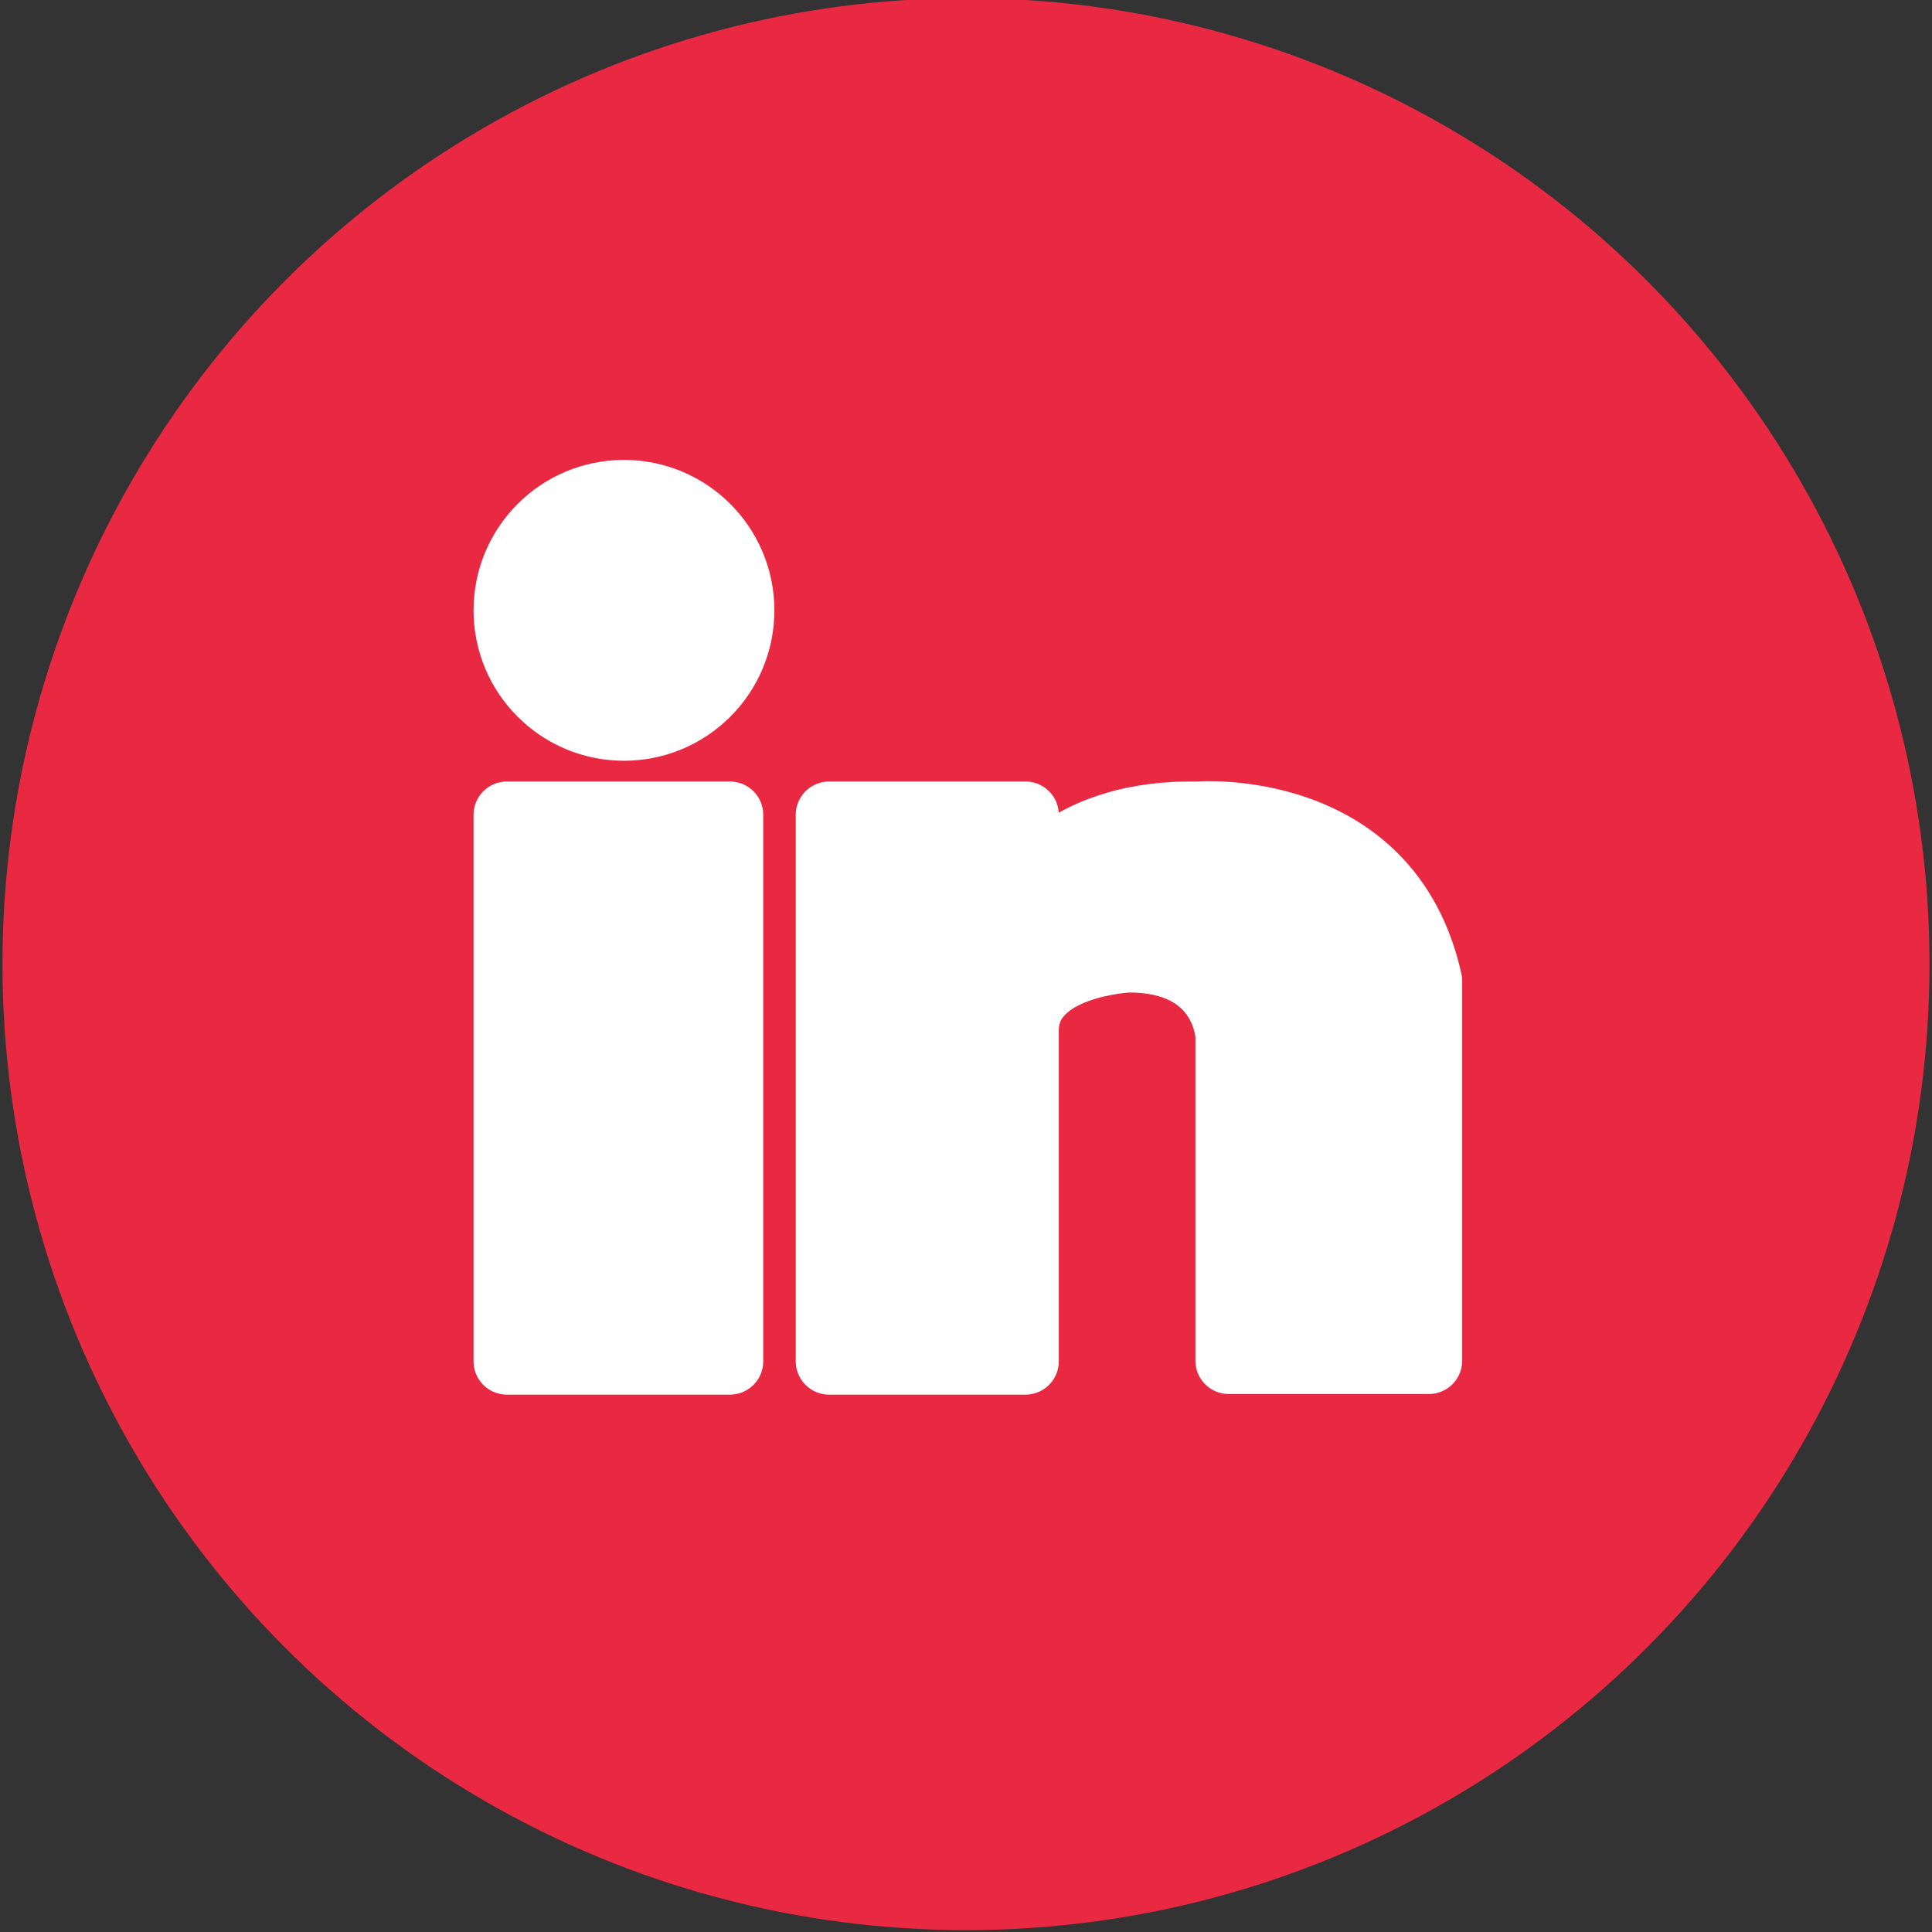 <svg id="Layer_1" xmlns="http://www.w3.org/2000/svg" viewBox="0 0 311.8 311.8"><rect x="0" y="0" width="311.8" height="311.8" fill="#333333" stroke="none"/><style>.st0{fill:#e92841}.st1{fill:#fff;stroke:#fff;stroke-width:10.751;stroke-linecap:round;stroke-linejoin:round;stroke-miterlimit:10}</style><ellipse class="st0" cx="155.9" cy="155.6" rx="155.5" ry="155.9"/><circle class="st1" cx="100.7" cy="98.5" r="18.9"/><path class="st1" d="M81.8 131.5h36v88.2h-36zm52 88.1v-88.1h31.7v11.4s6.8-11.8 27.8-11.4c0 0 30.8-2.5 37.3 26.8v61.3h-32.3v-52.4s-.4-12.4-16.1-12.4c0 0-16.7.7-16.7 11.5v53.4h-31.7z"/></svg>
